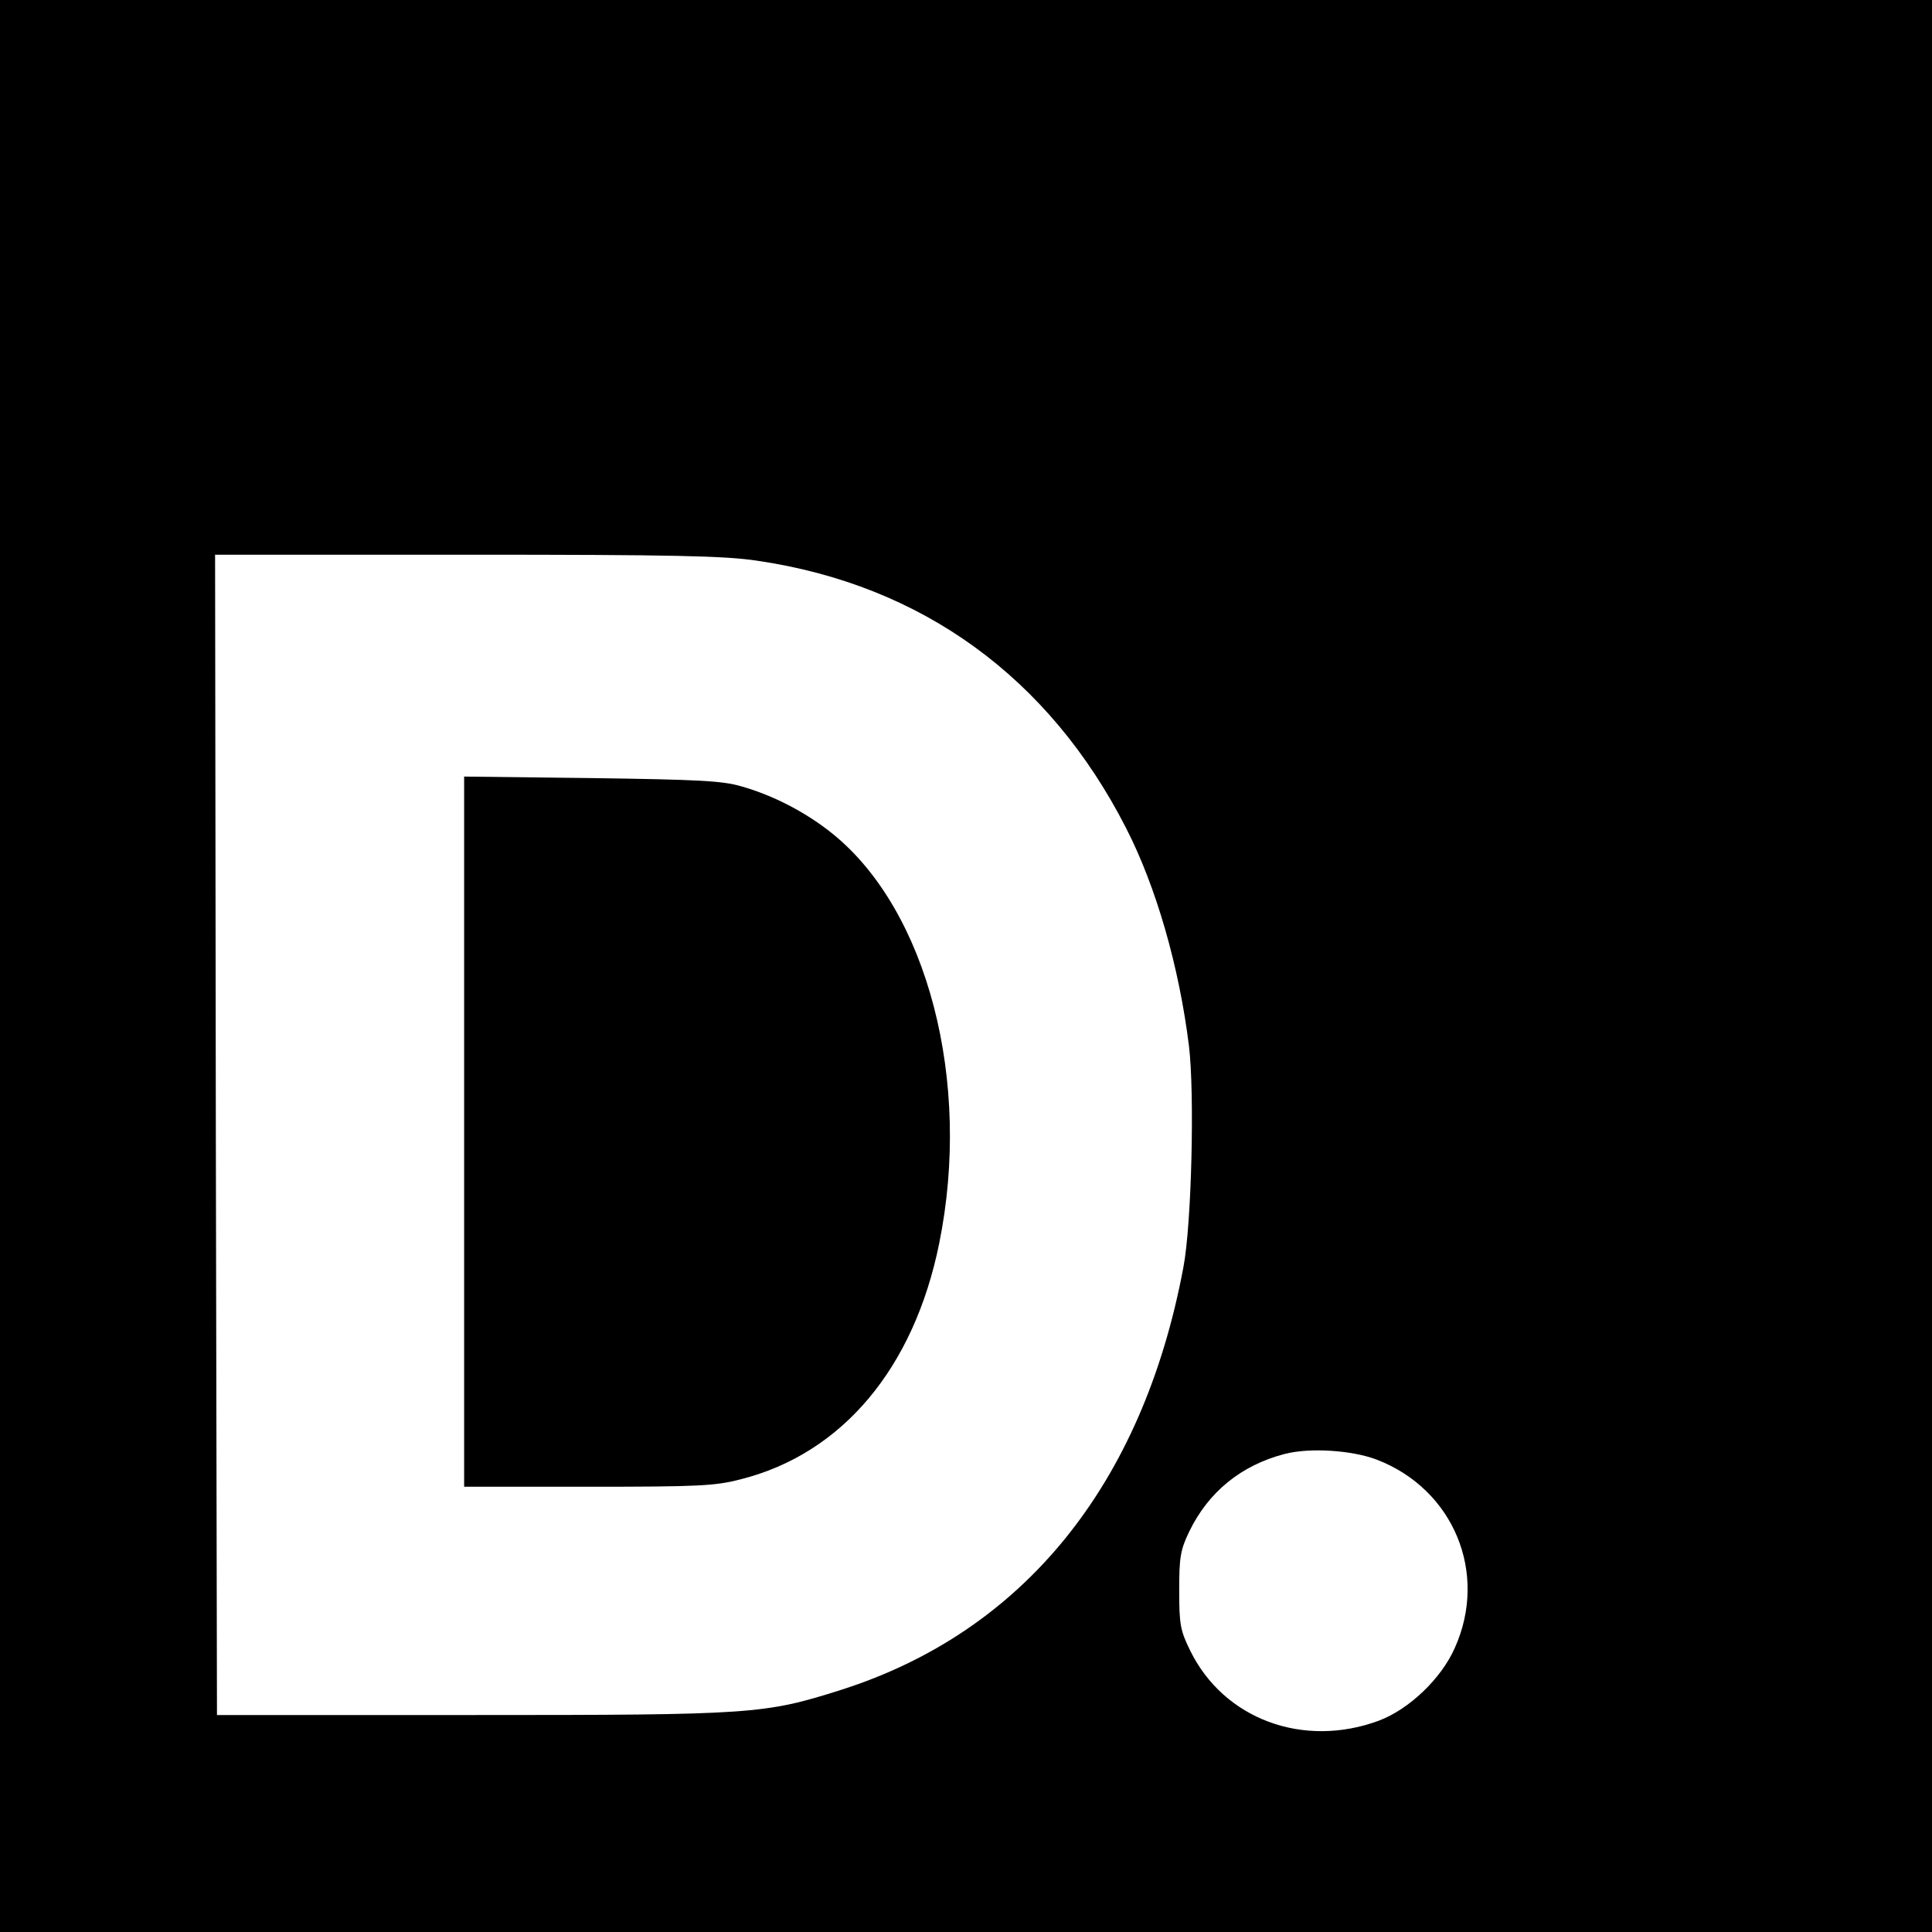 <svg version="1" xmlns="http://www.w3.org/2000/svg" width="682.667" height="682.667" viewBox="0 0 512 512"><path d="M0 256v256h512V0H0v256zm200.7-107.4c43.6 6.4 77.3 30.9 97.7 70.8 8 15.6 14.1 36.8 16.7 57.9 1.5 12.6.7 47.2-1.5 58.6-10.8 57.6-42.4 96.5-90.6 111.9-20.5 6.5-23.3 6.7-98 6.7H57.5l-.3-153.8L57 147h66.6c55 0 68.5.3 77.1 1.6zm164.1 238.2c20.4 7.8 29.7 30.1 20.7 50-3.6 8.1-12.1 16.2-20.1 19.2-20 7.4-41.1-.4-50-18.6-2.6-5.3-2.9-6.9-2.9-15.9 0-8.7.3-10.7 2.6-15.5 5.1-10.6 13.8-17.7 25.4-20.7 6.6-1.7 17.7-1 24.3 1.5z"/><path d="M123 299.9V394h32.8c29.5 0 33.7-.2 40.6-2 26.8-6.8 45.8-29.4 52.5-62.5 8.7-42.9-3.1-88.2-28.2-108.5-6.9-5.6-15.7-10.2-24.2-12.6-5-1.5-11.7-1.8-39.7-2.2l-33.8-.4v94.1z"/></svg>